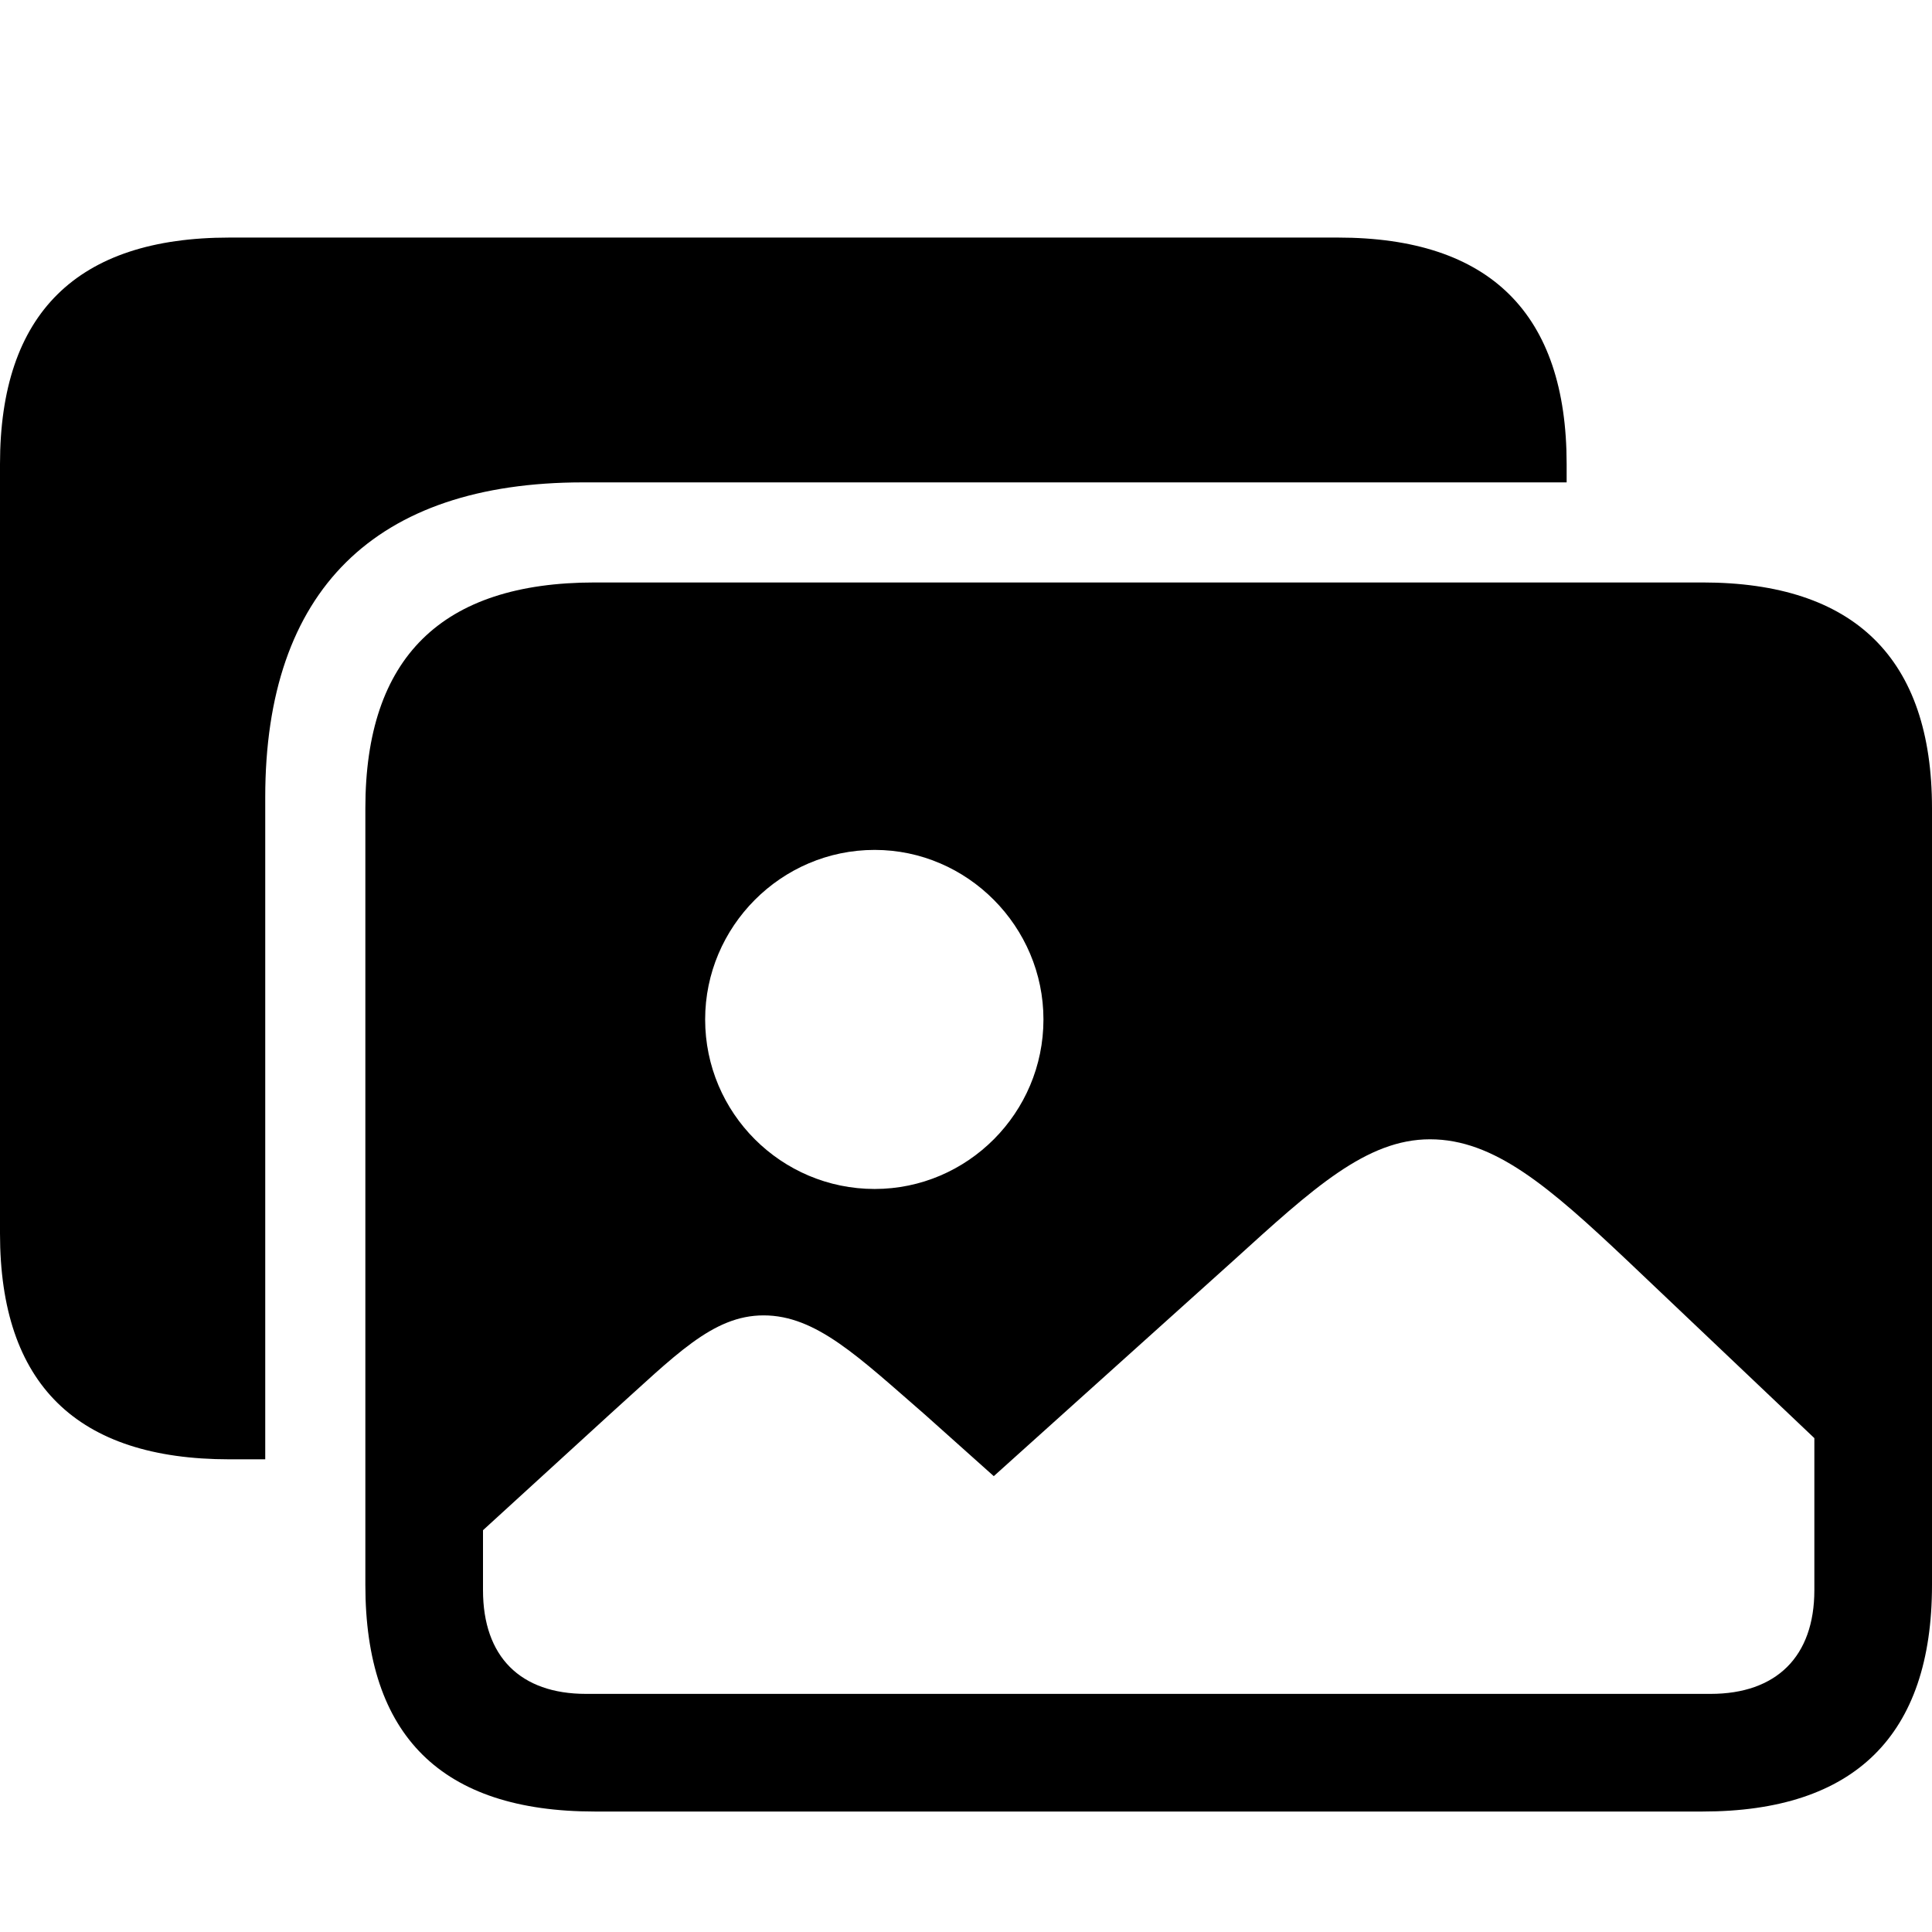 <?xml version="1.0" encoding="utf-8"?>
<svg fill="#000000" width="800px" height="800px" viewBox="0 0 56 56" xmlns="http://www.w3.org/2000/svg"><path d="M 7.688 23.11 C 7.688 17.116 10.865 13.982 16.902 13.982 L 45.41 13.982 L 45.41 13.452 C 45.41 9.089 43.186 6.886 38.78 6.886 L 6.651 6.886 C 2.224 6.886 0 9.089 0 13.452 L 0 35.755 C 0 40.118 2.224 42.299 6.651 42.299 L 7.688 42.299 Z M 17.241 52.508 L 49.349 52.508 C 53.755 52.508 56 50.306 56 45.942 L 56 23.428 C 56 19.086 53.755 16.883 49.349 16.883 L 17.241 16.883 C 12.793 16.883 10.59 19.065 10.59 23.428 L 10.59 45.942 C 10.59 50.306 12.793 52.508 17.241 52.508 Z M 25.352 34.463 C 22.641 34.463 20.439 32.26 20.439 29.549 C 20.439 26.859 22.641 24.635 25.352 24.635 C 28.042 24.635 30.245 26.859 30.245 29.549 C 30.245 32.26 28.042 34.463 25.352 34.463 Z M 16.986 49.098 C 15.08 49.098 14 48.018 14 46.091 L 14 44.354 L 17.685 40.986 C 19.57 39.292 20.651 38.127 22.133 38.127 C 23.658 38.127 24.887 39.334 26.814 41.007 L 28.805 42.787 L 35.752 36.538 C 38.06 34.442 39.607 33.023 41.449 33.023 C 43.313 33.023 44.902 34.399 47.168 36.538 L 52.59 41.685 L 52.59 46.091 C 52.59 48.018 51.488 49.098 49.582 49.098 Z"/></svg>